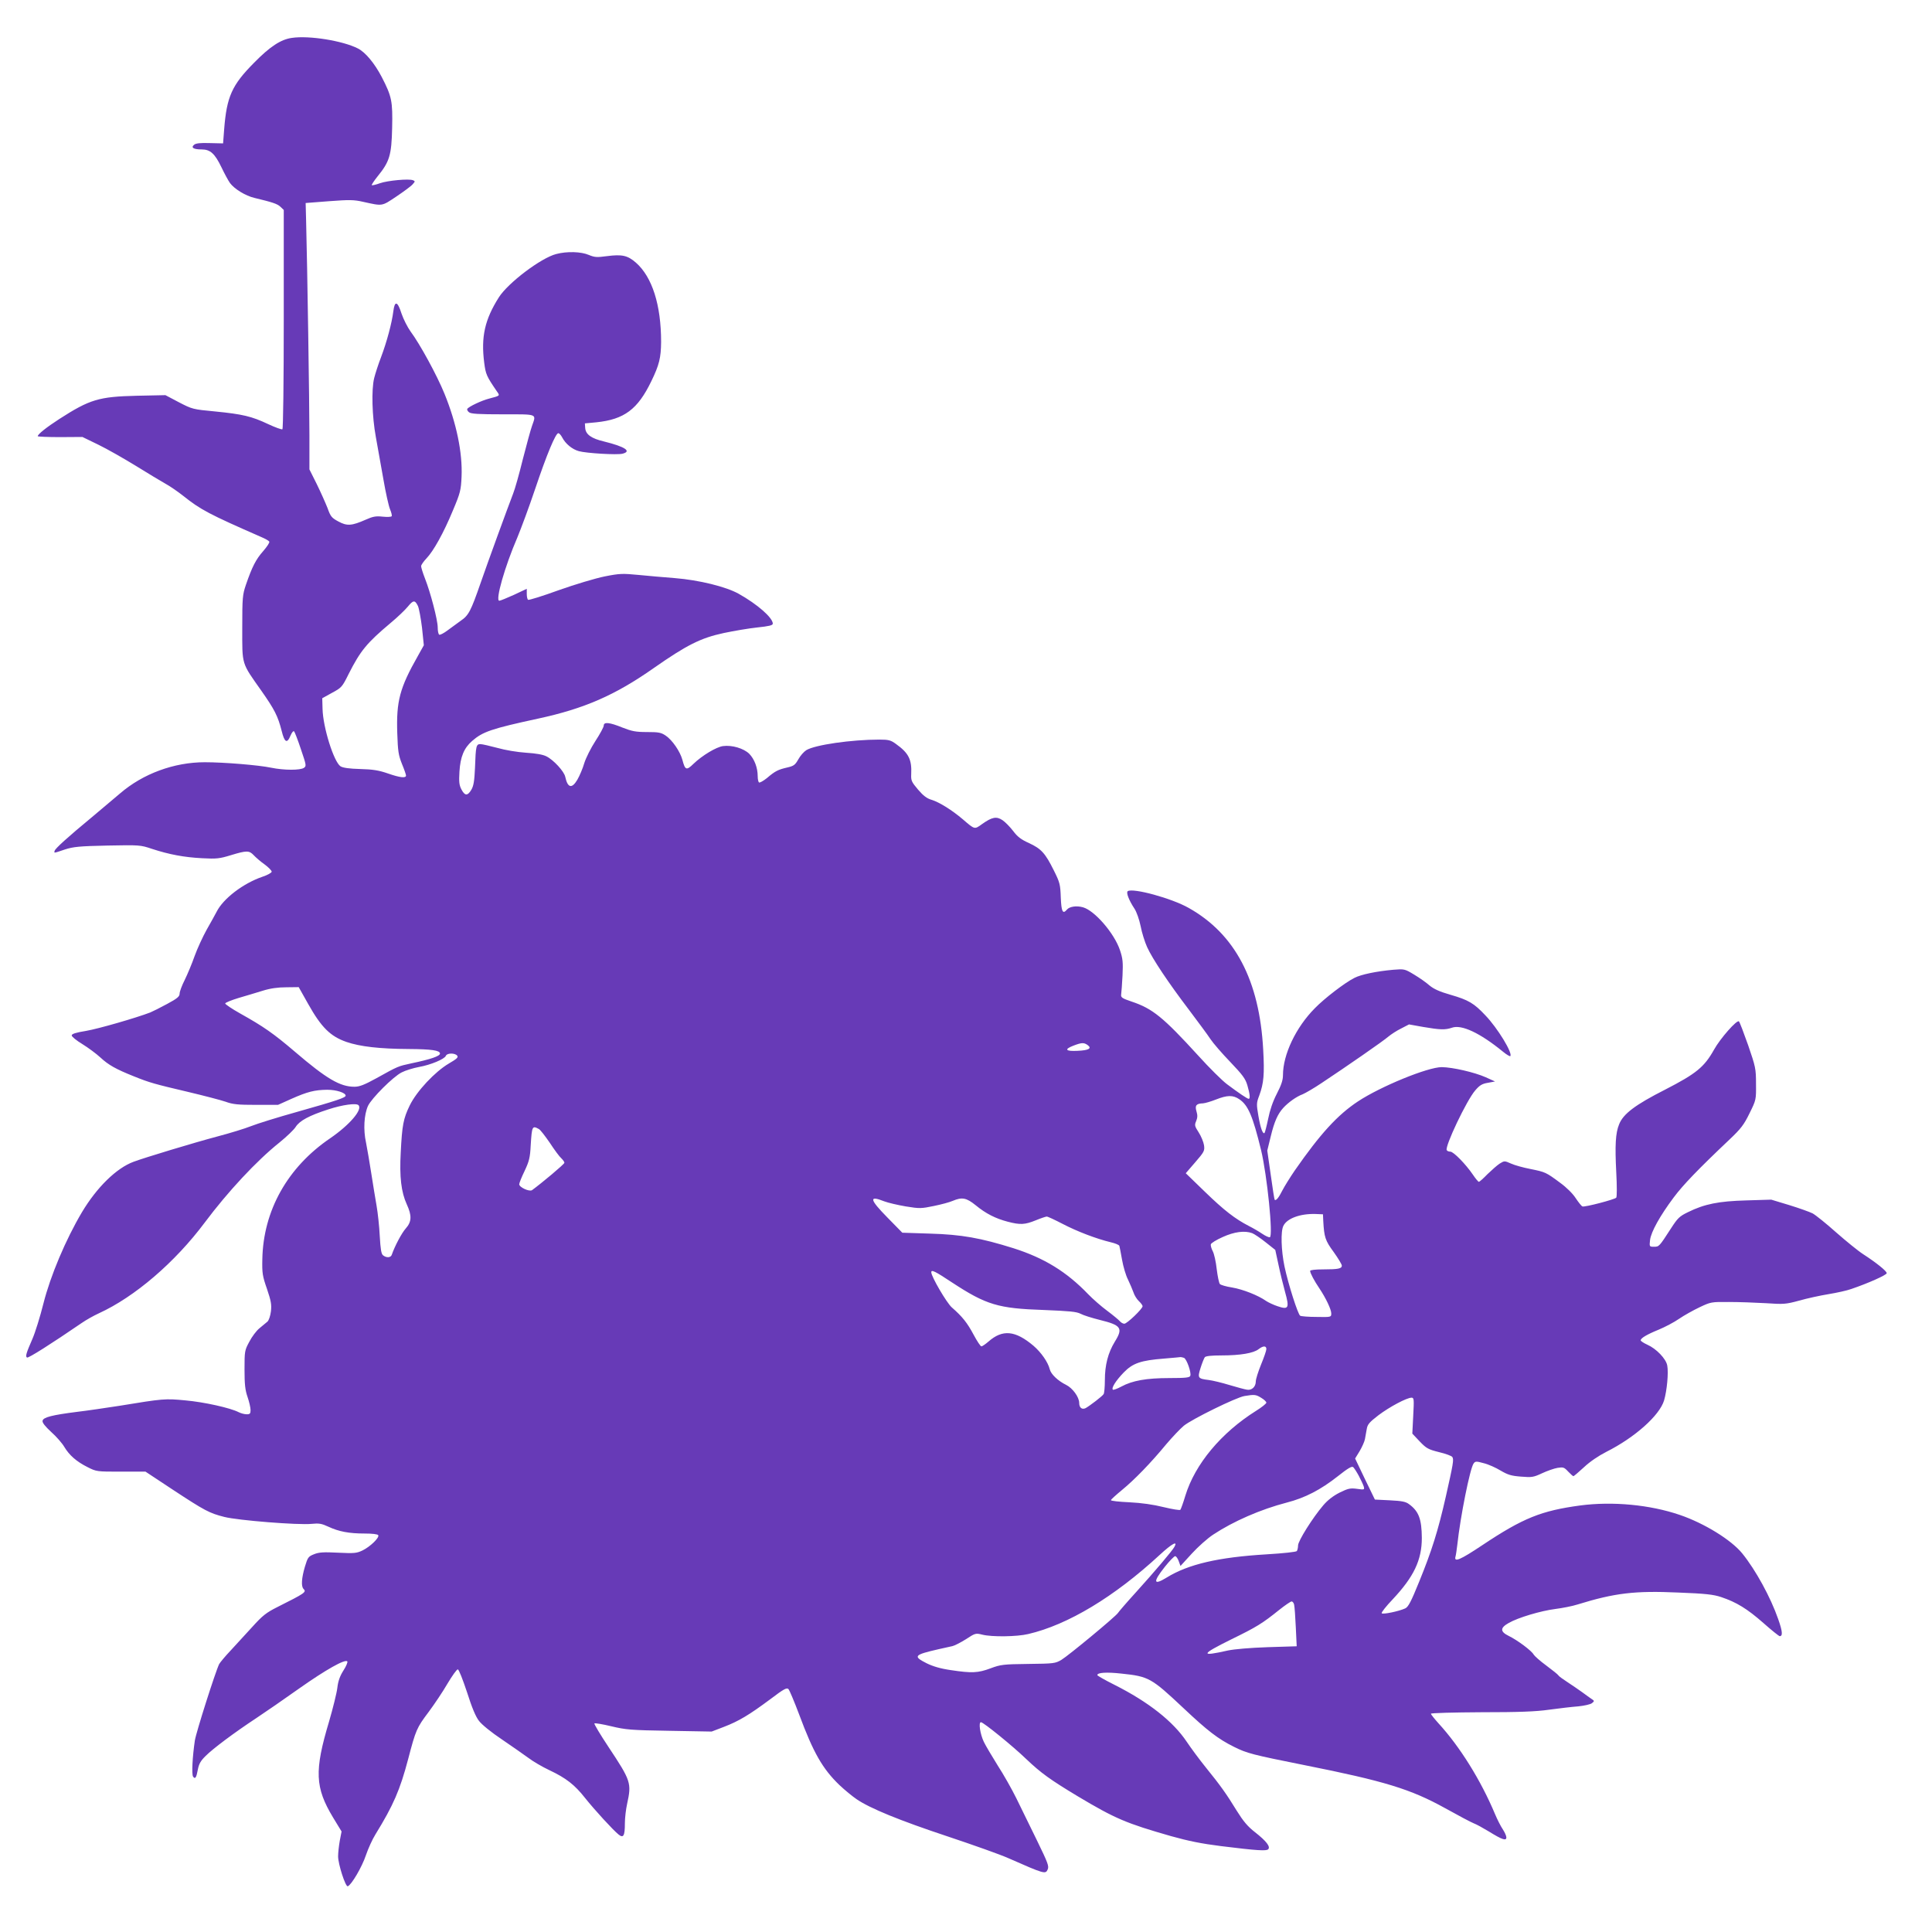 <?xml version="1.0" standalone="no"?>
<!DOCTYPE svg PUBLIC "-//W3C//DTD SVG 20010904//EN"
 "http://www.w3.org/TR/2001/REC-SVG-20010904/DTD/svg10.dtd">
<svg version="1.0" xmlns="http://www.w3.org/2000/svg"
 width="1280pt" height="1280pt" viewBox="0 0 1280 1280"
 preserveAspectRatio="xMidYMid meet">
<g transform="translate(0,1280) scale(0.1,-0.1)"
fill="#673ab7" stroke="none">
<path d="M1934 12549 c-73 -10 -145 -57 -250 -164 -148 -149 -182 -225 -199
-443 l-7 -92 -88 2 c-63 2 -92 -1 -104 -11 -23 -19 -4 -31 50 -31 57 0 87 -27
131 -118 20 -42 46 -90 57 -105 29 -39 102 -84 161 -98 120 -29 152 -39 173
-59 l22 -21 0 -724 c0 -410 -4 -726 -9 -729 -5 -3 -47 12 -94 34 -110 52 -170
66 -352 84 -148 14 -151 15 -240 61 l-89 47 -191 -4 c-250 -6 -310 -24 -512
-154 -85 -55 -143 -101 -143 -114 0 -3 66 -6 148 -6 l148 1 105 -51 c58 -28
170 -92 250 -141 79 -49 167 -102 194 -117 28 -15 82 -52 120 -82 114 -91 171
-121 516 -272 26 -11 49 -24 53 -30 4 -6 -15 -34 -40 -63 -49 -55 -74 -105
-115 -224 -22 -65 -24 -84 -24 -285 0 -250 -7 -227 127 -417 87 -124 109 -167
134 -265 19 -78 36 -87 59 -31 9 21 19 33 24 27 4 -5 25 -58 45 -119 35 -103
37 -110 20 -122 -24 -17 -132 -17 -219 1 -81 17 -311 36 -438 36 -204 0 -410
-76 -562 -207 -44 -37 -127 -107 -185 -156 -162 -134 -245 -209 -248 -224 -4
-16 -9 -17 68 9 56 18 95 22 282 26 212 4 218 4 295 -22 113 -37 213 -56 333
-62 94 -5 114 -3 189 20 105 32 122 32 152 0 13 -14 45 -42 72 -61 26 -19 47
-41 47 -48 0 -7 -28 -23 -62 -34 -126 -43 -259 -144 -303 -232 -10 -19 -39
-72 -66 -119 -26 -47 -62 -125 -80 -175 -17 -49 -47 -120 -65 -157 -19 -37
-34 -78 -34 -91 0 -19 -15 -32 -82 -68 -46 -25 -96 -50 -113 -57 -94 -36 -343
-108 -425 -122 -69 -11 -95 -20 -95 -30 0 -8 32 -34 70 -57 39 -24 93 -64 120
-89 54 -50 102 -77 222 -125 104 -42 137 -51 358 -103 105 -25 217 -54 249
-65 49 -18 83 -21 204 -21 l144 0 89 40 c106 47 153 59 237 60 61 0 122 -20
122 -39 0 -13 -58 -33 -320 -107 -129 -36 -267 -79 -307 -95 -40 -16 -141 -47
-225 -69 -154 -41 -478 -139 -553 -167 -114 -42 -244 -170 -342 -334 -108
-182 -209 -422 -255 -604 -22 -88 -55 -194 -73 -235 -42 -96 -48 -117 -36
-124 8 -6 161 91 361 228 30 21 82 50 115 65 238 109 504 337 702 602 151 202
342 408 495 530 48 39 96 85 107 103 26 41 89 75 216 116 95 31 185 43 200 28
29 -29 -59 -131 -187 -219 -283 -192 -444 -480 -450 -802 -2 -92 1 -111 31
-197 27 -80 31 -103 26 -148 -4 -31 -14 -60 -23 -68 -9 -8 -33 -28 -53 -44
-20 -16 -50 -56 -67 -89 -31 -57 -32 -63 -32 -183 0 -99 4 -137 20 -183 11
-32 20 -71 20 -87 0 -23 -4 -28 -25 -28 -15 0 -38 6 -54 14 -54 28 -228 67
-352 78 -136 13 -146 12 -439 -36 -85 -13 -211 -32 -280 -40 -166 -21 -224
-36 -228 -59 -3 -12 17 -37 57 -74 34 -30 73 -75 87 -99 33 -55 80 -97 154
-134 59 -30 61 -30 222 -30 l162 0 180 -119 c213 -140 243 -156 342 -181 89
-23 491 -55 578 -46 50 5 67 2 112 -19 69 -32 136 -45 240 -45 49 0 86 -4 90
-11 9 -16 -53 -76 -104 -101 -40 -19 -55 -20 -162 -15 -96 5 -127 3 -159 -10
-38 -15 -42 -20 -61 -83 -22 -75 -26 -130 -9 -147 21 -21 10 -28 -173 -120
-74 -37 -99 -57 -165 -130 -43 -47 -108 -118 -144 -157 -37 -39 -71 -80 -77
-91 -25 -51 -152 -450 -161 -506 -16 -109 -22 -223 -12 -239 14 -20 22 -8 32
47 7 37 19 58 52 90 49 49 188 153 335 250 56 37 185 126 285 197 176 124 302
195 318 179 4 -4 -7 -32 -26 -61 -24 -38 -35 -71 -40 -114 -4 -34 -29 -135
-55 -224 -98 -327 -93 -437 27 -636 l56 -92 -12 -62 c-6 -34 -11 -80 -11 -103
0 -51 49 -203 64 -198 24 8 95 129 120 205 15 44 43 106 63 138 120 195 163
295 217 499 51 195 57 208 136 313 38 51 95 136 125 188 31 52 61 94 68 94 7
0 33 -67 61 -151 32 -101 58 -164 80 -191 18 -24 82 -76 151 -122 66 -45 145
-100 175 -122 30 -23 93 -60 140 -82 110 -52 167 -96 237 -185 63 -79 184
-211 221 -241 32 -26 42 -10 42 74 0 36 7 94 15 130 30 137 25 152 -123 375
-55 83 -97 153 -94 157 4 3 54 -5 112 -19 96 -23 130 -26 385 -30 l280 -5 81
31 c99 38 167 79 307 183 91 69 110 79 121 67 7 -8 39 -84 71 -169 94 -253
155 -359 266 -466 35 -33 86 -75 114 -94 89 -61 285 -141 601 -246 171 -57
354 -122 405 -145 238 -105 246 -107 260 -75 10 22 2 43 -71 193 -45 92 -107
218 -136 278 -30 61 -86 160 -125 220 -38 61 -79 130 -91 155 -25 53 -36 130
-19 130 16 0 211 -158 301 -245 97 -92 158 -136 339 -245 251 -150 323 -180
620 -265 114 -32 203 -50 331 -66 241 -30 300 -33 312 -21 17 17 -13 55 -87
113 -49 38 -78 73 -121 142 -70 114 -107 166 -205 287 -42 52 -99 129 -127
171 -90 134 -251 262 -479 377 -62 31 -113 60 -113 64 0 17 61 21 160 10 181
-19 197 -28 410 -228 159 -150 230 -205 335 -257 86 -43 120 -52 470 -122 527
-105 701 -158 930 -285 88 -49 173 -94 189 -100 17 -6 62 -31 100 -54 89 -55
116 -64 116 -39 0 10 -11 34 -24 54 -13 19 -36 64 -51 100 -94 224 -232 446
-375 602 -27 30 -50 59 -50 63 0 5 150 9 333 10 248 0 362 4 452 17 66 9 152
19 192 22 39 4 80 13 90 21 17 14 17 15 -1 27 -10 7 -39 27 -64 46 -25 18 -69
48 -98 67 -29 19 -56 38 -59 44 -3 6 -40 35 -80 65 -41 30 -78 63 -84 73 -13
25 -108 96 -166 124 -57 28 -57 53 0 85 62 36 214 81 309 93 47 6 114 19 148
30 246 76 379 92 667 79 181 -7 233 -13 284 -30 102 -34 173 -78 279 -171 54
-48 104 -88 109 -88 21 0 19 31 -10 113 -50 144 -149 325 -238 435 -73 90
-252 200 -413 255 -198 68 -446 91 -660 63 -259 -35 -379 -83 -649 -263 -147
-98 -189 -116 -178 -76 3 10 8 45 12 78 20 186 84 506 108 539 11 15 17 16 67
2 30 -7 81 -30 112 -49 48 -28 70 -35 135 -40 72 -6 83 -4 139 22 34 16 80 32
103 36 38 6 44 4 70 -24 16 -17 32 -31 35 -31 4 0 35 27 70 59 39 37 97 76
148 102 189 95 353 241 383 341 19 65 30 183 21 231 -8 45 -73 112 -132 138
-24 11 -44 24 -44 29 0 14 39 38 120 71 41 17 102 49 135 72 32 22 93 56 135
76 74 35 77 36 195 35 66 0 176 -4 245 -8 117 -8 131 -7 220 17 52 15 140 34
195 43 55 9 123 24 150 34 112 38 235 93 235 105 0 14 -70 70 -155 125 -33 21
-114 87 -180 145 -66 59 -136 115 -156 126 -20 10 -90 35 -155 55 l-119 36
-165 -5 c-184 -5 -278 -24 -387 -78 -56 -27 -68 -39 -112 -107 -79 -122 -79
-122 -113 -122 -30 0 -31 0 -26 45 7 54 65 159 157 282 62 83 162 187 369 383
76 72 96 98 133 174 44 89 44 90 43 195 0 101 -3 113 -52 256 -29 82 -56 153
-61 158 -13 13 -124 -113 -165 -187 -65 -116 -118 -159 -324 -265 -199 -101
-278 -161 -305 -230 -24 -58 -28 -140 -19 -316 5 -92 5 -164 0 -170 -11 -12
-209 -64 -224 -58 -6 2 -26 27 -44 54 -19 30 -61 72 -104 103 -93 69 -97 71
-196 91 -47 9 -105 25 -129 36 -43 19 -44 19 -75 0 -17 -11 -53 -43 -81 -70
-27 -28 -53 -51 -57 -51 -4 0 -22 21 -40 48 -47 69 -128 152 -149 152 -10 0
-21 4 -24 10 -14 23 132 331 189 396 28 33 45 44 83 50 l48 9 -62 28 c-75 33
-218 66 -291 67 -93 0 -405 -128 -555 -227 -136 -90 -250 -215 -419 -458 -30
-44 -67 -103 -82 -132 -24 -48 -42 -70 -51 -62 -2 2 -14 77 -26 165 l-23 161
23 94 c24 99 46 148 83 189 33 36 87 75 128 90 19 8 76 41 125 74 166 110 410
279 443 308 18 15 56 40 85 54 l52 27 95 -17 c111 -19 145 -20 189 -5 64 23
186 -34 339 -159 23 -19 45 -32 48 -29 18 18 -84 186 -165 270 -75 80 -112
102 -230 136 -73 21 -111 38 -140 62 -21 19 -67 51 -102 72 -63 38 -65 38
-139 32 -111 -10 -213 -31 -257 -54 -62 -31 -198 -135 -262 -201 -126 -127
-211 -307 -211 -443 0 -33 -11 -66 -41 -124 -26 -50 -46 -109 -57 -165 -10
-48 -21 -90 -24 -94 -11 -11 -27 31 -41 114 -13 76 -13 85 6 134 30 82 35 141
26 304 -25 459 -186 766 -494 939 -113 64 -367 133 -403 111 -13 -8 7 -60 44
-116 14 -21 32 -72 41 -116 8 -43 28 -106 43 -139 36 -79 141 -236 277 -415
60 -80 125 -167 143 -195 18 -27 77 -95 131 -151 81 -85 100 -110 113 -154 17
-58 20 -90 9 -90 -9 0 -64 37 -144 97 -31 23 -117 108 -191 190 -231 253 -302
311 -440 357 -65 22 -73 28 -70 48 2 13 6 69 9 125 4 87 2 112 -17 168 -37
111 -167 262 -245 284 -43 12 -89 5 -106 -15 -28 -33 -37 -15 -41 79 -3 87 -6
100 -46 180 -57 115 -84 144 -164 181 -53 24 -77 42 -106 81 -21 27 -52 59
-70 71 -40 27 -70 21 -136 -26 -50 -36 -47 -37 -126 31 -73 62 -156 114 -208
130 -31 9 -55 27 -90 68 -42 50 -47 59 -45 101 5 98 -17 141 -101 201 -34 25
-48 29 -110 29 -185 0 -427 -35 -484 -70 -16 -10 -40 -37 -53 -61 -21 -37 -30
-44 -74 -54 -60 -14 -79 -23 -134 -70 -24 -19 -47 -32 -52 -29 -5 3 -9 21 -9
41 0 57 -22 114 -56 149 -37 36 -114 59 -174 51 -44 -6 -138 -62 -196 -118
-46 -45 -55 -42 -73 27 -15 55 -66 130 -110 160 -31 21 -47 24 -124 24 -75 0
-100 5 -164 30 -86 35 -123 38 -123 13 0 -10 -25 -56 -55 -102 -30 -46 -63
-112 -74 -147 -10 -35 -31 -84 -46 -110 -36 -61 -64 -55 -80 19 -7 36 -78 113
-125 136 -23 12 -70 20 -135 24 -58 4 -137 17 -190 32 -49 13 -100 25 -112 25
-28 0 -31 -11 -36 -157 -4 -87 -9 -119 -24 -145 -25 -42 -43 -42 -66 2 -15 29
-17 50 -13 118 6 98 30 156 84 203 70 61 127 81 437 148 306 66 510 155 765
334 219 153 311 200 465 233 66 14 166 31 223 37 76 8 102 14 102 25 0 39
-101 128 -226 198 -84 47 -262 91 -424 104 -69 5 -177 15 -240 21 -105 10
-124 10 -224 -10 -60 -12 -197 -53 -304 -91 -107 -39 -198 -67 -203 -64 -5 3
-9 20 -9 39 l0 34 -85 -40 c-47 -21 -90 -39 -97 -39 -28 0 36 226 120 420 24
58 78 203 118 322 76 226 135 368 153 368 6 0 17 -12 25 -27 22 -43 67 -80
111 -92 50 -14 253 -26 289 -17 64 16 16 47 -122 81 -85 20 -122 47 -125 90
l-2 30 75 7 c186 19 275 86 365 272 53 109 64 156 65 261 0 245 -59 430 -167
525 -55 48 -92 56 -192 43 -67 -9 -81 -8 -120 8 -51 22 -144 25 -216 6 -101
-26 -319 -191 -380 -287 -93 -147 -119 -261 -97 -433 10 -77 15 -89 84 -190
21 -30 23 -28 -52 -48 -48 -12 -135 -53 -144 -68 -3 -5 2 -15 11 -22 12 -11
63 -14 225 -14 234 0 221 5 193 -76 -9 -24 -36 -124 -61 -221 -24 -98 -53
-201 -65 -230 -33 -85 -167 -452 -214 -588 -66 -190 -80 -217 -133 -253 -25
-18 -65 -47 -89 -65 -24 -18 -48 -30 -53 -27 -6 4 -10 25 -10 48 0 49 -48 233
-85 326 -14 36 -25 72 -25 80 0 8 16 31 35 51 47 49 114 169 176 319 49 116
53 134 57 223 7 158 -34 355 -113 549 -50 123 -163 330 -225 413 -20 28 -47
81 -60 119 -26 82 -45 87 -54 15 -10 -79 -43 -202 -81 -303 -19 -49 -39 -112
-46 -140 -19 -77 -14 -254 11 -390 12 -66 34 -192 50 -280 15 -88 35 -177 44
-199 9 -21 14 -42 11 -46 -3 -5 -30 -6 -60 -3 -45 5 -65 1 -112 -20 -93 -41
-124 -43 -181 -12 -45 24 -52 33 -72 89 -13 33 -45 105 -71 158 l-49 98 0 227
c0 204 -14 1125 -22 1423 l-3 115 155 12 c134 10 164 10 225 -4 132 -29 122
-31 221 35 49 33 98 69 108 81 17 19 17 21 2 27 -28 11 -168 -2 -219 -20 -27
-10 -51 -15 -54 -13 -2 3 15 29 39 59 79 97 92 140 96 320 4 178 -2 208 -69
338 -47 90 -108 164 -158 189 -100 51 -323 87 -437 70z m835 -3764 c7 -15 19
-80 27 -144 l12 -116 -39 -70 c-121 -213 -144 -300 -137 -513 4 -120 8 -145
31 -203 15 -36 27 -71 27 -77 0 -19 -41 -14 -121 14 -58 20 -98 27 -182 29
-74 2 -115 8 -131 18 -44 29 -116 257 -119 380 l-2 71 65 36 c63 34 67 38 110
125 78 154 120 205 277 337 46 38 97 87 115 109 36 44 47 45 67 4z m-727
-2637 c87 -155 147 -214 253 -251 90 -31 220 -46 415 -47 149 -1 205 -9 205
-30 0 -17 -61 -38 -190 -65 -87 -19 -85 -17 -232 -99 -80 -44 -112 -56 -145
-56 -95 0 -185 53 -393 231 -144 123 -211 169 -363 254 -57 32 -101 62 -100
67 2 6 42 22 88 36 47 14 119 35 160 48 51 16 101 23 157 23 l82 1 63 -112z
m5164 -272 c30 -22 7 -35 -68 -38 -79 -4 -89 10 -27 34 55 21 70 22 95 4z
m-4177 -70 c9 -11 -2 -21 -55 -52 -92 -54 -213 -183 -259 -277 -43 -88 -51
-132 -60 -312 -9 -162 3 -263 40 -344 34 -74 33 -115 -6 -159 -28 -31 -74
-119 -93 -174 -6 -21 -35 -23 -58 -5 -12 9 -17 40 -22 128 -3 64 -13 154 -21
200 -8 46 -24 143 -35 214 -11 72 -27 164 -35 205 -19 86 -13 185 13 243 24
51 167 194 223 222 25 13 77 29 115 36 78 14 169 52 178 74 7 19 60 20 75 1z
m5182 -289 c58 -39 89 -111 144 -337 40 -167 81 -570 58 -577 -6 -2 -28 8 -49
22 -22 15 -61 38 -89 52 -93 48 -165 104 -292 227 l-127 123 63 73 c59 68 63
76 58 112 -3 21 -19 60 -35 85 -27 42 -29 48 -17 76 9 22 10 38 2 64 -12 39
-1 52 43 53 14 1 52 12 85 25 76 30 114 31 156 2z m-4641 -197 c10 -5 42 -47
73 -92 30 -46 64 -92 76 -102 11 -11 21 -24 20 -30 0 -9 -151 -135 -214 -181
-18 -12 -85 19 -85 39 0 8 16 48 36 89 30 64 36 88 40 168 8 128 10 133 54
109z m2288 -479 c26 -10 91 -25 144 -34 91 -15 103 -14 185 3 49 10 105 25
125 34 62 26 90 21 152 -29 68 -56 132 -88 212 -109 84 -22 114 -20 186 9 34
14 67 25 73 25 7 0 54 -22 106 -49 96 -50 222 -98 317 -121 30 -7 55 -17 58
-24 2 -6 10 -48 18 -93 8 -45 25 -103 39 -130 13 -27 29 -65 36 -84 6 -20 23
-47 36 -59 14 -13 25 -28 25 -34 0 -17 -103 -116 -121 -116 -9 0 -23 8 -30 17
-8 9 -45 40 -84 69 -38 28 -95 78 -125 109 -143 149 -291 240 -495 305 -217
68 -344 91 -553 97 l-184 6 -99 101 c-118 120 -124 148 -21 107z m2909 -131
c6 -107 13 -129 69 -205 30 -42 54 -82 54 -90 0 -20 -24 -25 -121 -25 -55 0
-89 -4 -89 -10 0 -15 28 -67 62 -117 42 -63 78 -138 78 -165 0 -24 -1 -25 -97
-23 -54 0 -103 4 -109 8 -15 9 -79 209 -104 327 -22 106 -26 233 -7 269 24 49
112 81 212 78 l50 -2 2 -45z m-471 -80 c15 -6 55 -33 90 -61 l63 -50 21 -97
c11 -53 31 -135 44 -182 30 -107 23 -119 -50 -94 -27 9 -61 25 -76 35 -52 37
-154 77 -225 89 -40 6 -76 17 -81 23 -6 7 -15 51 -21 99 -5 48 -17 101 -26
118 -9 17 -15 38 -13 46 2 8 37 30 78 48 79 36 147 44 196 26z m-1988 -327
c226 -148 305 -172 607 -182 170 -7 217 -11 244 -25 18 -10 76 -28 128 -41
142 -35 155 -54 99 -144 -45 -74 -66 -154 -66 -256 0 -44 -4 -85 -8 -91 -8
-14 -91 -77 -119 -93 -24 -12 -43 2 -43 34 0 39 -44 99 -87 120 -53 26 -100
70 -108 103 -12 48 -57 112 -108 156 -121 102 -205 110 -299 27 -20 -17 -40
-31 -46 -31 -6 0 -29 35 -52 78 -41 77 -74 119 -144 180 -34 30 -136 204 -136
233 0 19 25 7 138 -68z m2082 -441 c0 -10 -16 -56 -35 -102 -19 -47 -35 -97
-35 -112 0 -36 -27 -61 -59 -55 -14 2 -66 16 -116 31 -49 15 -111 30 -136 33
-73 9 -76 13 -55 80 10 32 23 64 28 71 7 8 43 12 112 12 123 0 211 15 244 41
31 24 52 24 52 1z m-546 -58 c18 -7 50 -98 42 -119 -4 -12 -31 -15 -138 -15
-153 0 -246 -17 -318 -56 -28 -15 -53 -24 -57 -21 -11 11 19 59 72 114 60 62
114 80 267 92 57 5 106 9 110 10 3 0 13 -2 22 -5z m512 -265 c19 -11 34 -26
34 -32 -1 -7 -31 -31 -68 -54 -231 -145 -405 -353 -469 -563 -14 -47 -29 -88
-33 -93 -3 -4 -53 4 -111 18 -68 17 -146 28 -226 32 -68 3 -123 9 -123 14 0 4
33 34 73 67 83 68 191 179 294 304 40 47 92 102 116 122 54 44 347 188 402
197 66 11 76 10 111 -12z m1007 -118 l-6 -119 49 -52 c44 -46 57 -53 129 -71
43 -10 83 -25 87 -32 11 -16 6 -45 -43 -262 -52 -229 -93 -359 -177 -565 -53
-131 -72 -167 -92 -176 -41 -19 -150 -42 -156 -32 -3 5 29 46 72 91 141 150
194 261 194 408 -1 124 -20 176 -84 223 -22 17 -47 22 -127 26 l-100 5 -66
136 -65 136 30 49 c16 27 32 63 35 79 3 17 8 47 12 67 5 31 17 45 78 92 73 55
187 116 219 116 16 0 17 -10 11 -119z m-361 -398 c14 -27 29 -58 33 -71 6 -22
5 -23 -44 -16 -45 6 -59 3 -116 -25 -43 -22 -78 -49 -108 -84 -70 -82 -167
-236 -167 -266 0 -14 -4 -31 -8 -37 -4 -6 -86 -15 -202 -22 -317 -19 -517 -65
-661 -154 -88 -54 -92 -30 -12 71 31 39 62 71 69 71 6 0 17 -15 23 -32 l12
-33 75 82 c41 45 105 102 142 126 133 88 314 167 487 212 121 31 225 85 339
175 63 50 92 68 101 60 6 -5 23 -31 37 -57z m-1221 -471 c-14 -26 -130 -163
-254 -300 -62 -68 -116 -131 -120 -138 -13 -22 -327 -282 -375 -311 -41 -24
-50 -25 -220 -27 -165 -2 -182 -4 -249 -29 -83 -31 -124 -33 -263 -12 -70 10
-119 25 -160 45 -93 47 -86 56 80 94 36 8 76 17 90 20 14 3 55 24 90 46 61 40
64 41 108 30 63 -16 229 -14 304 4 263 61 571 247 871 524 81 75 122 97 98 54z
m793 -384 c3 -13 8 -80 11 -149 l6 -126 -193 -6 c-117 -4 -220 -13 -263 -22
-186 -42 -181 -27 23 74 168 82 205 105 317 195 39 31 76 56 82 56 7 0 15 -10
17 -22z"/>
</g>
</svg>
